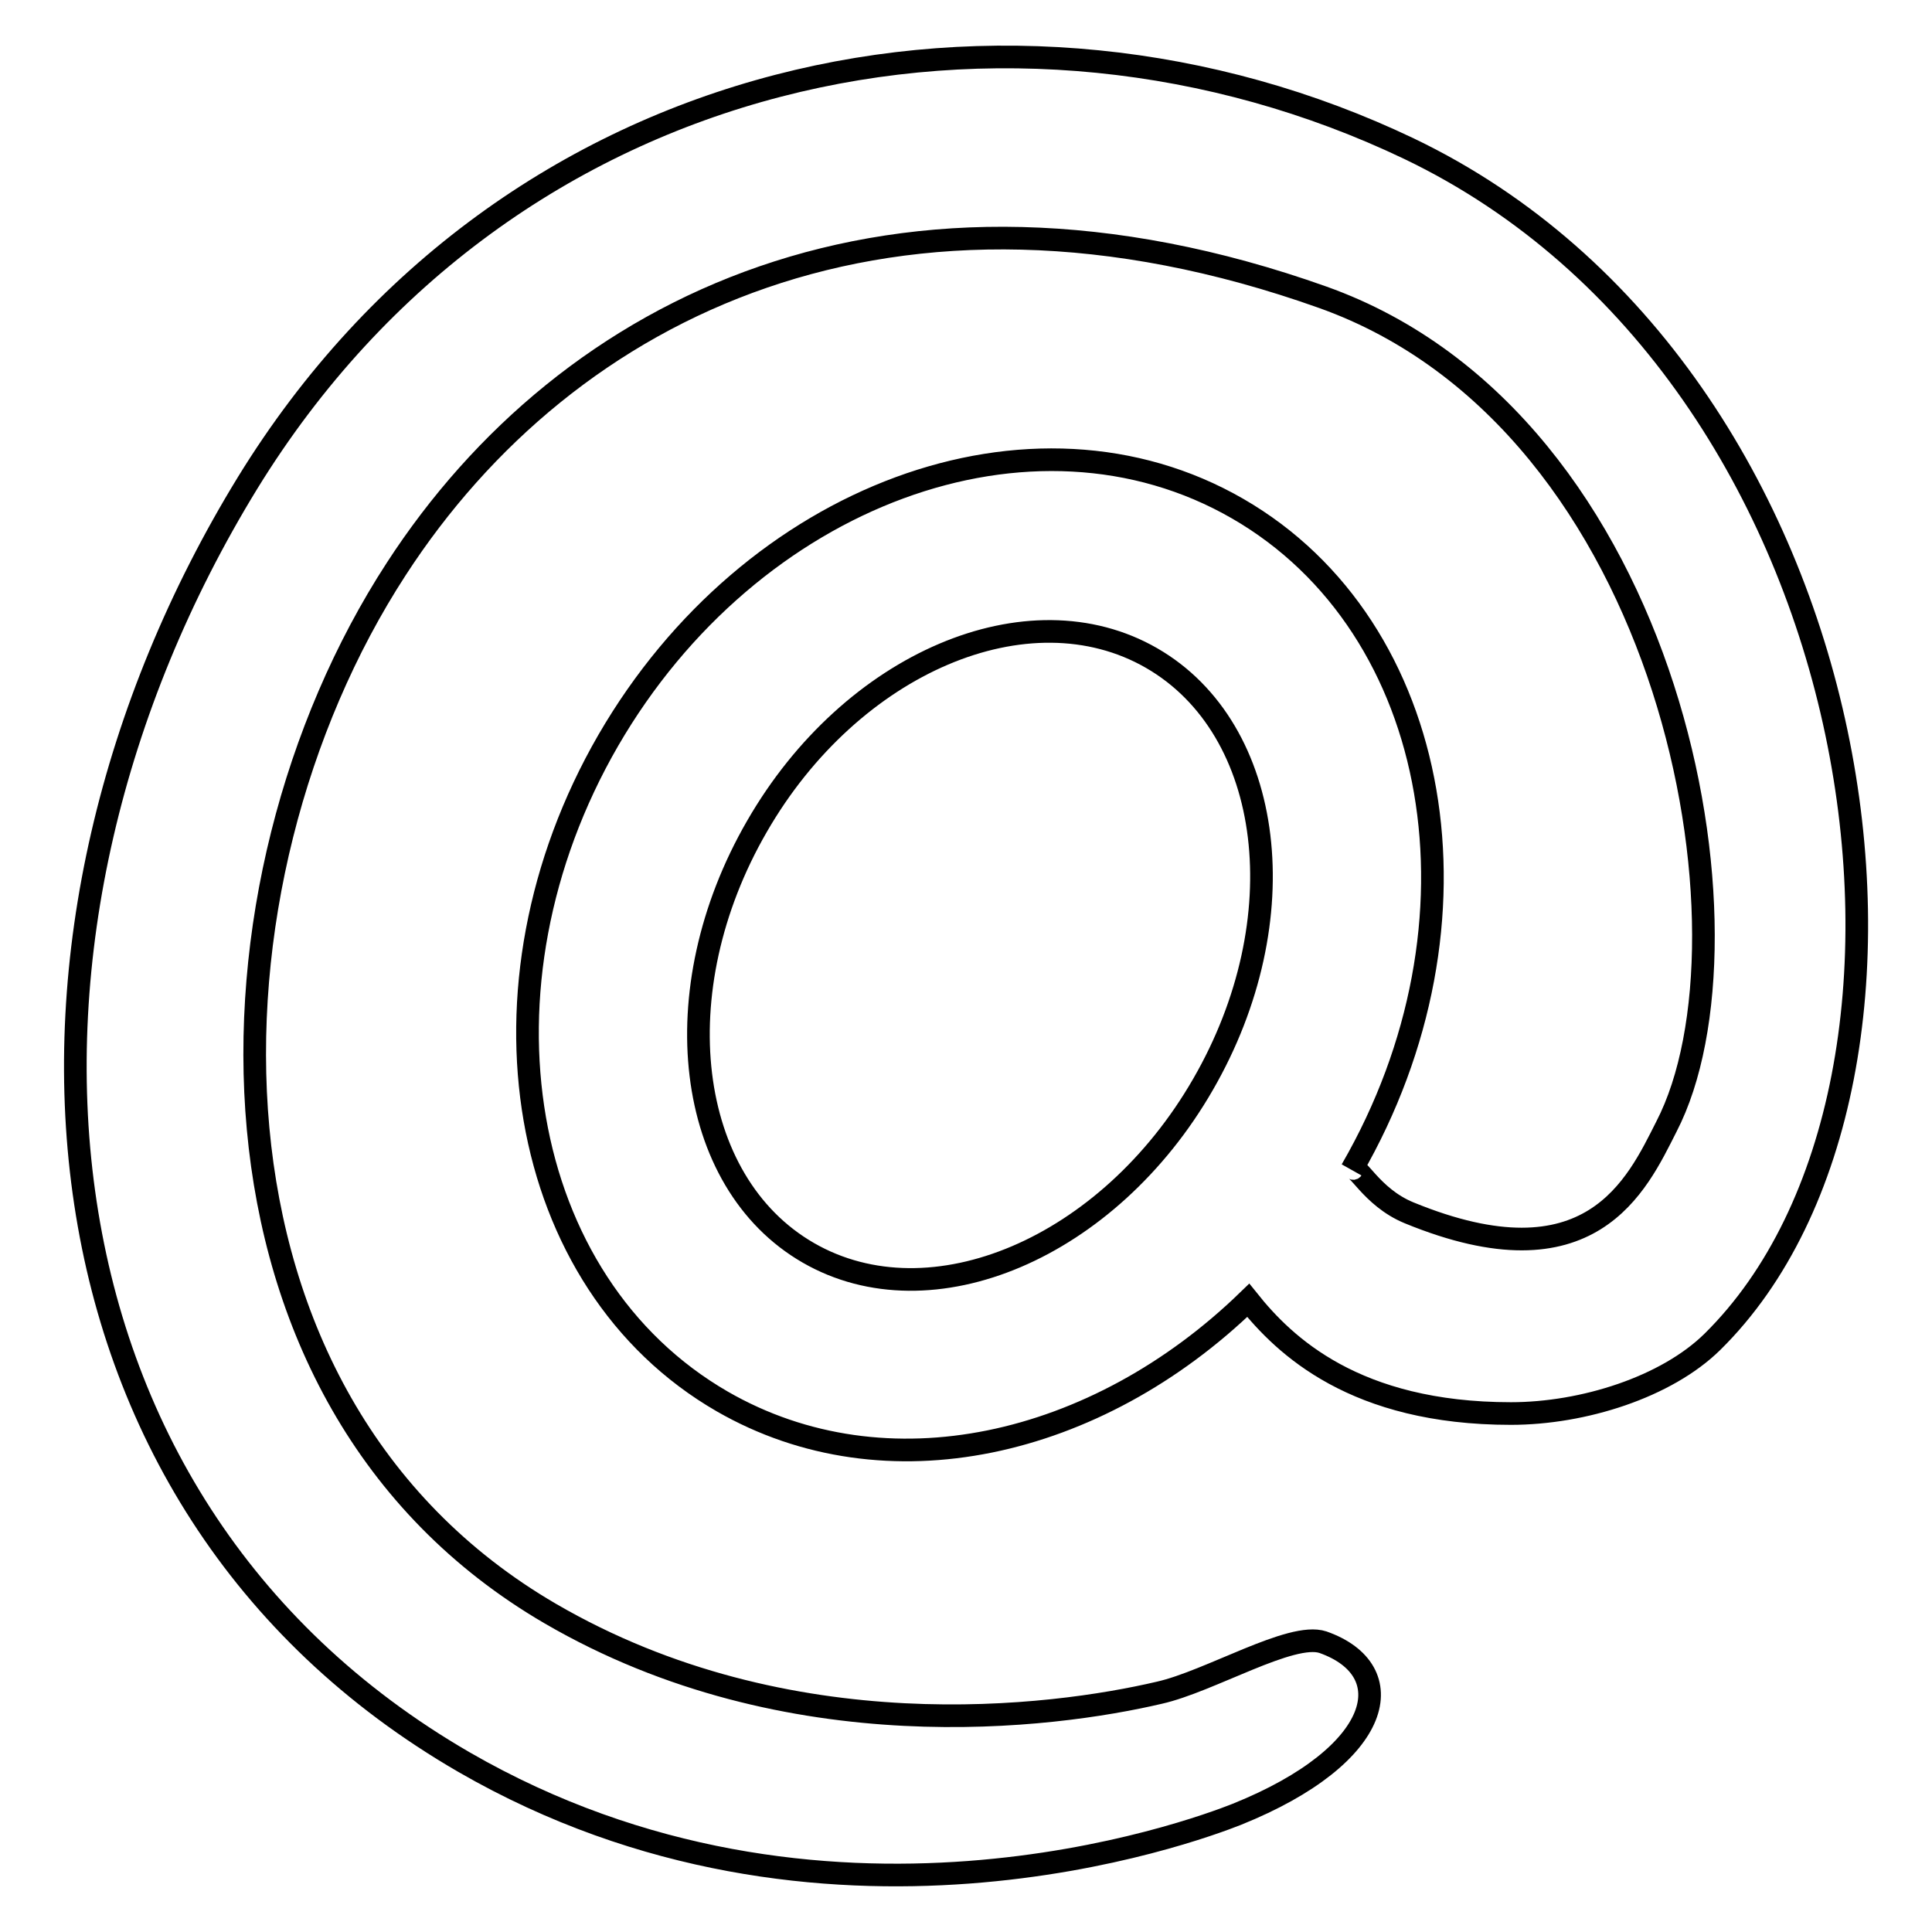 <?xml version="1.0" encoding="utf-8"?>
<!-- Svg Vector Icons : http://www.onlinewebfonts.com/icon -->
<!DOCTYPE svg PUBLIC "-//W3C//DTD SVG 1.1//EN" "http://www.w3.org/Graphics/SVG/1.1/DTD/svg11.dtd">
<svg version="1.1" xmlns="http://www.w3.org/2000/svg" xmlns:xlink="http://www.w3.org/1999/xlink" x="0px" y="0px" viewBox="0 0 256 256" enable-background="new 0 0 256 256" xml:space="preserve">
<g><g><path stroke-width="3" fill-opacity="0" stroke="#000000"  d="M226.9,177.8c-6.1,6-17.1,9.5-26.7,9.5c-20.7,0-30-9-34.8-15c-20.1,19.5-48,25.9-69.7,13.4c-27.2-15.7-34-54.9-15.1-87.6c18.9-32.6,56.2-46.4,83.4-30.7s34,54.9,15.1,87.6c0.6-1.1,2.5,3.6,7.6,5.7c24.1,9.9,30.2-3.7,34.1-11.4c13-25.1,1-93.3-45.5-109.9c-56.7-20.2-100.1,1-122.8,36c-27.1,41.7-28.5,109.9,20.4,138.4c31.6,18.4,66.6,13.8,80.7,10.5c6.7-1.5,17.5-8.1,21.7-6.7c10.5,3.7,8.2,14.9-11.4,22.8c-5.8,2.3-54.9,20.5-102.4-6.9C1.7,198.9-3.5,123.2,32.8,64C67.4,7.7,134.4-5.3,186.7,19.7C249.1,49.6,261.9,143.3,226.9,177.8z M152.6,87.2c-16.3-9.4-39.8,0.6-52.3,22.3c-12.6,21.8-9.5,47.1,6.8,56.5c16.3,9.4,39.8-0.6,52.3-22.3C172,121.9,168.9,96.6,152.6,87.2z"/></g></g>
</svg>